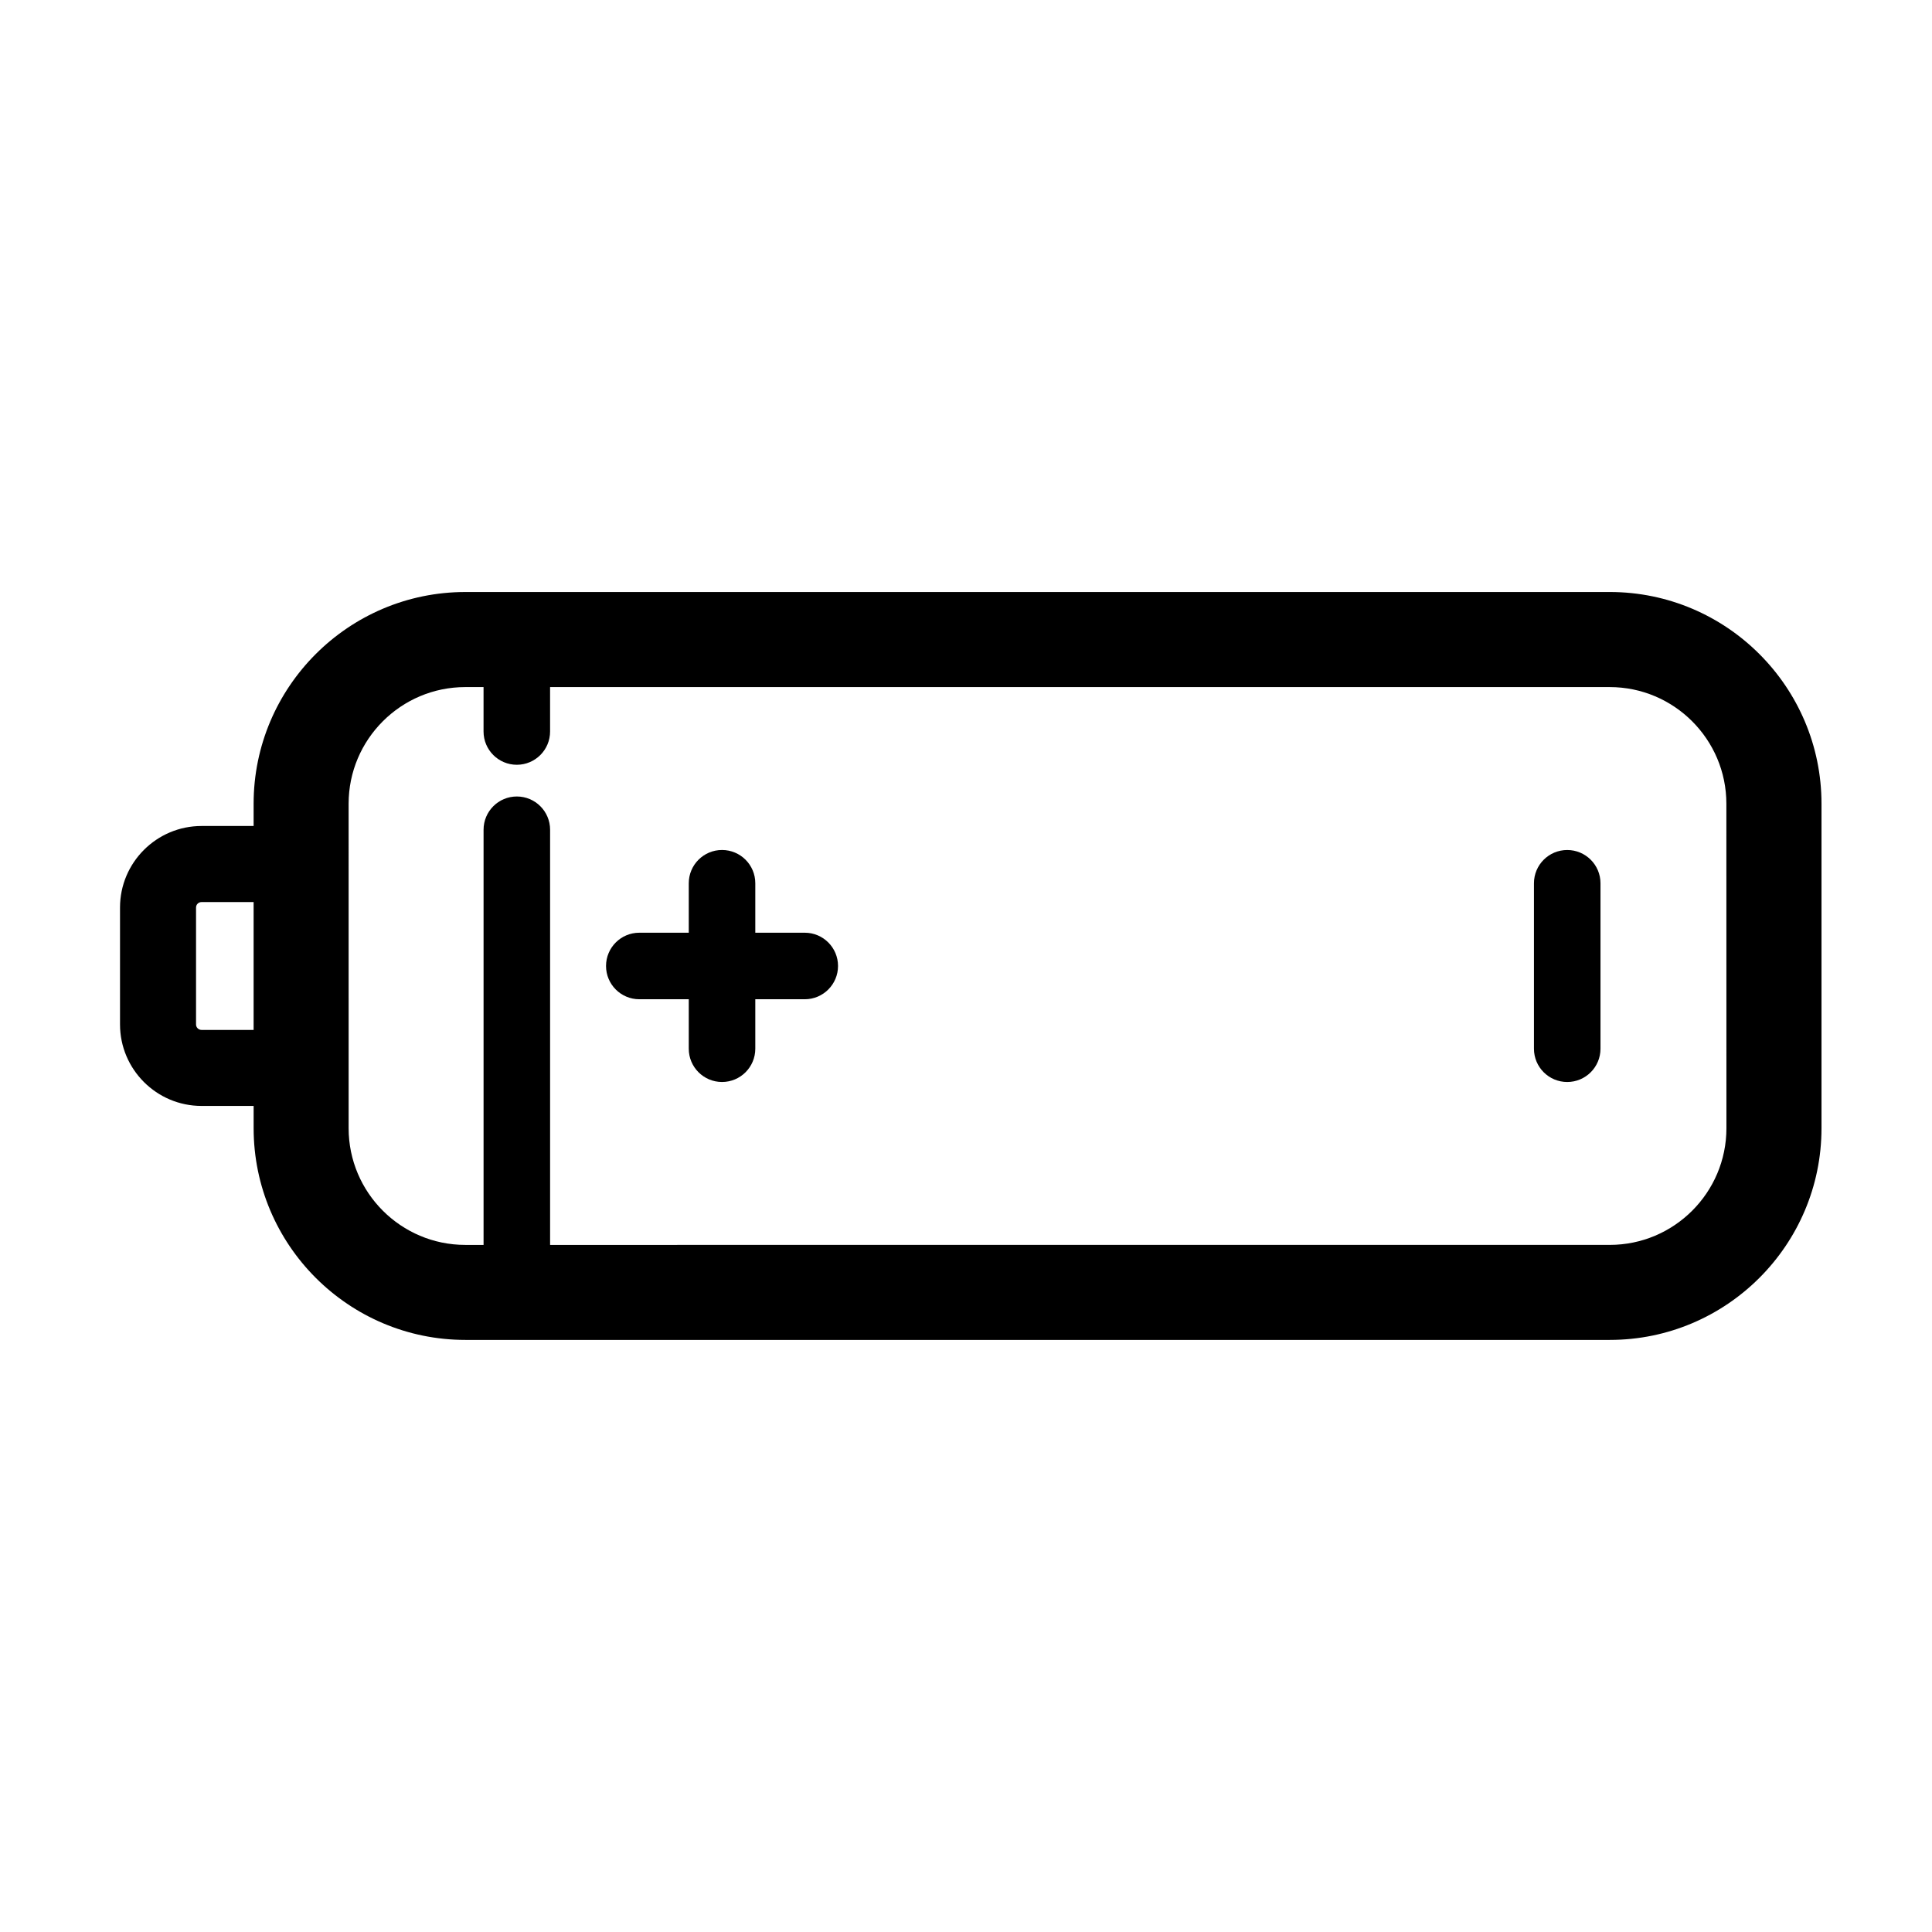 <?xml version="1.0" encoding="UTF-8"?>
<!-- Uploaded to: ICON Repo, www.svgrepo.com, Generator: ICON Repo Mixer Tools -->
<svg fill="#000000" width="800px" height="800px" version="1.1" viewBox="144 144 512 512" xmlns="http://www.w3.org/2000/svg">
 <g>
  <path d="m570.61 300.89h-303.29c-30.938 0-56.109 25.172-56.109 56.109v5.898h-13.797c-11.914 0-21.609 9.691-21.609 21.602v30.984c0 11.91 9.691 21.602 21.609 21.602h13.801v5.898c0 30.938 25.172 56.109 56.109 56.109h303.29c30.934 0.004 56.102-25.164 56.102-56.105v-85.988c0-30.938-25.168-56.109-56.105-56.109zm-373.2 116.05c-0.801 0-1.457-0.648-1.457-1.449v-30.984c0-0.801 0.648-1.449 1.457-1.449h13.801v33.891l-13.801-0.004zm404.11 26.051c0 17.051-13.871 30.918-30.918 30.918l-280.82 0.004v-110.02c0-4.871-3.949-8.816-8.816-8.816-4.867 0-8.816 3.945-8.816 8.816v110.02h-4.84c-17.051 0-30.918-13.871-30.918-30.918l-0.004-85.992c0-17.051 13.871-30.918 30.918-30.918h4.84v11.773c0 4.871 3.949 8.816 8.816 8.816s8.816-3.945 8.816-8.816v-11.773h280.81c17.051 0 30.918 13.871 30.918 30.918z"/>
  <path d="m357.27 391.18h-13.109v-13.109c0-4.871-3.949-8.816-8.816-8.816-4.867 0-8.816 3.945-8.816 8.816v13.109h-13.109c-4.867 0-8.816 3.945-8.816 8.816s3.949 8.816 8.816 8.816h13.109v13.109c0 4.871 3.949 8.816 8.816 8.816 4.867 0 8.816-3.945 8.816-8.816v-13.109h13.109c4.867 0 8.816-3.945 8.816-8.816 0-4.875-3.949-8.816-8.816-8.816z"/>
  <path d="m559.33 369.26c-4.867 0-8.816 3.945-8.816 8.816v43.848c0 4.871 3.949 8.816 8.816 8.816s8.816-3.945 8.816-8.816v-43.848c0-4.867-3.949-8.816-8.816-8.816z"/>
 </g>
</svg>